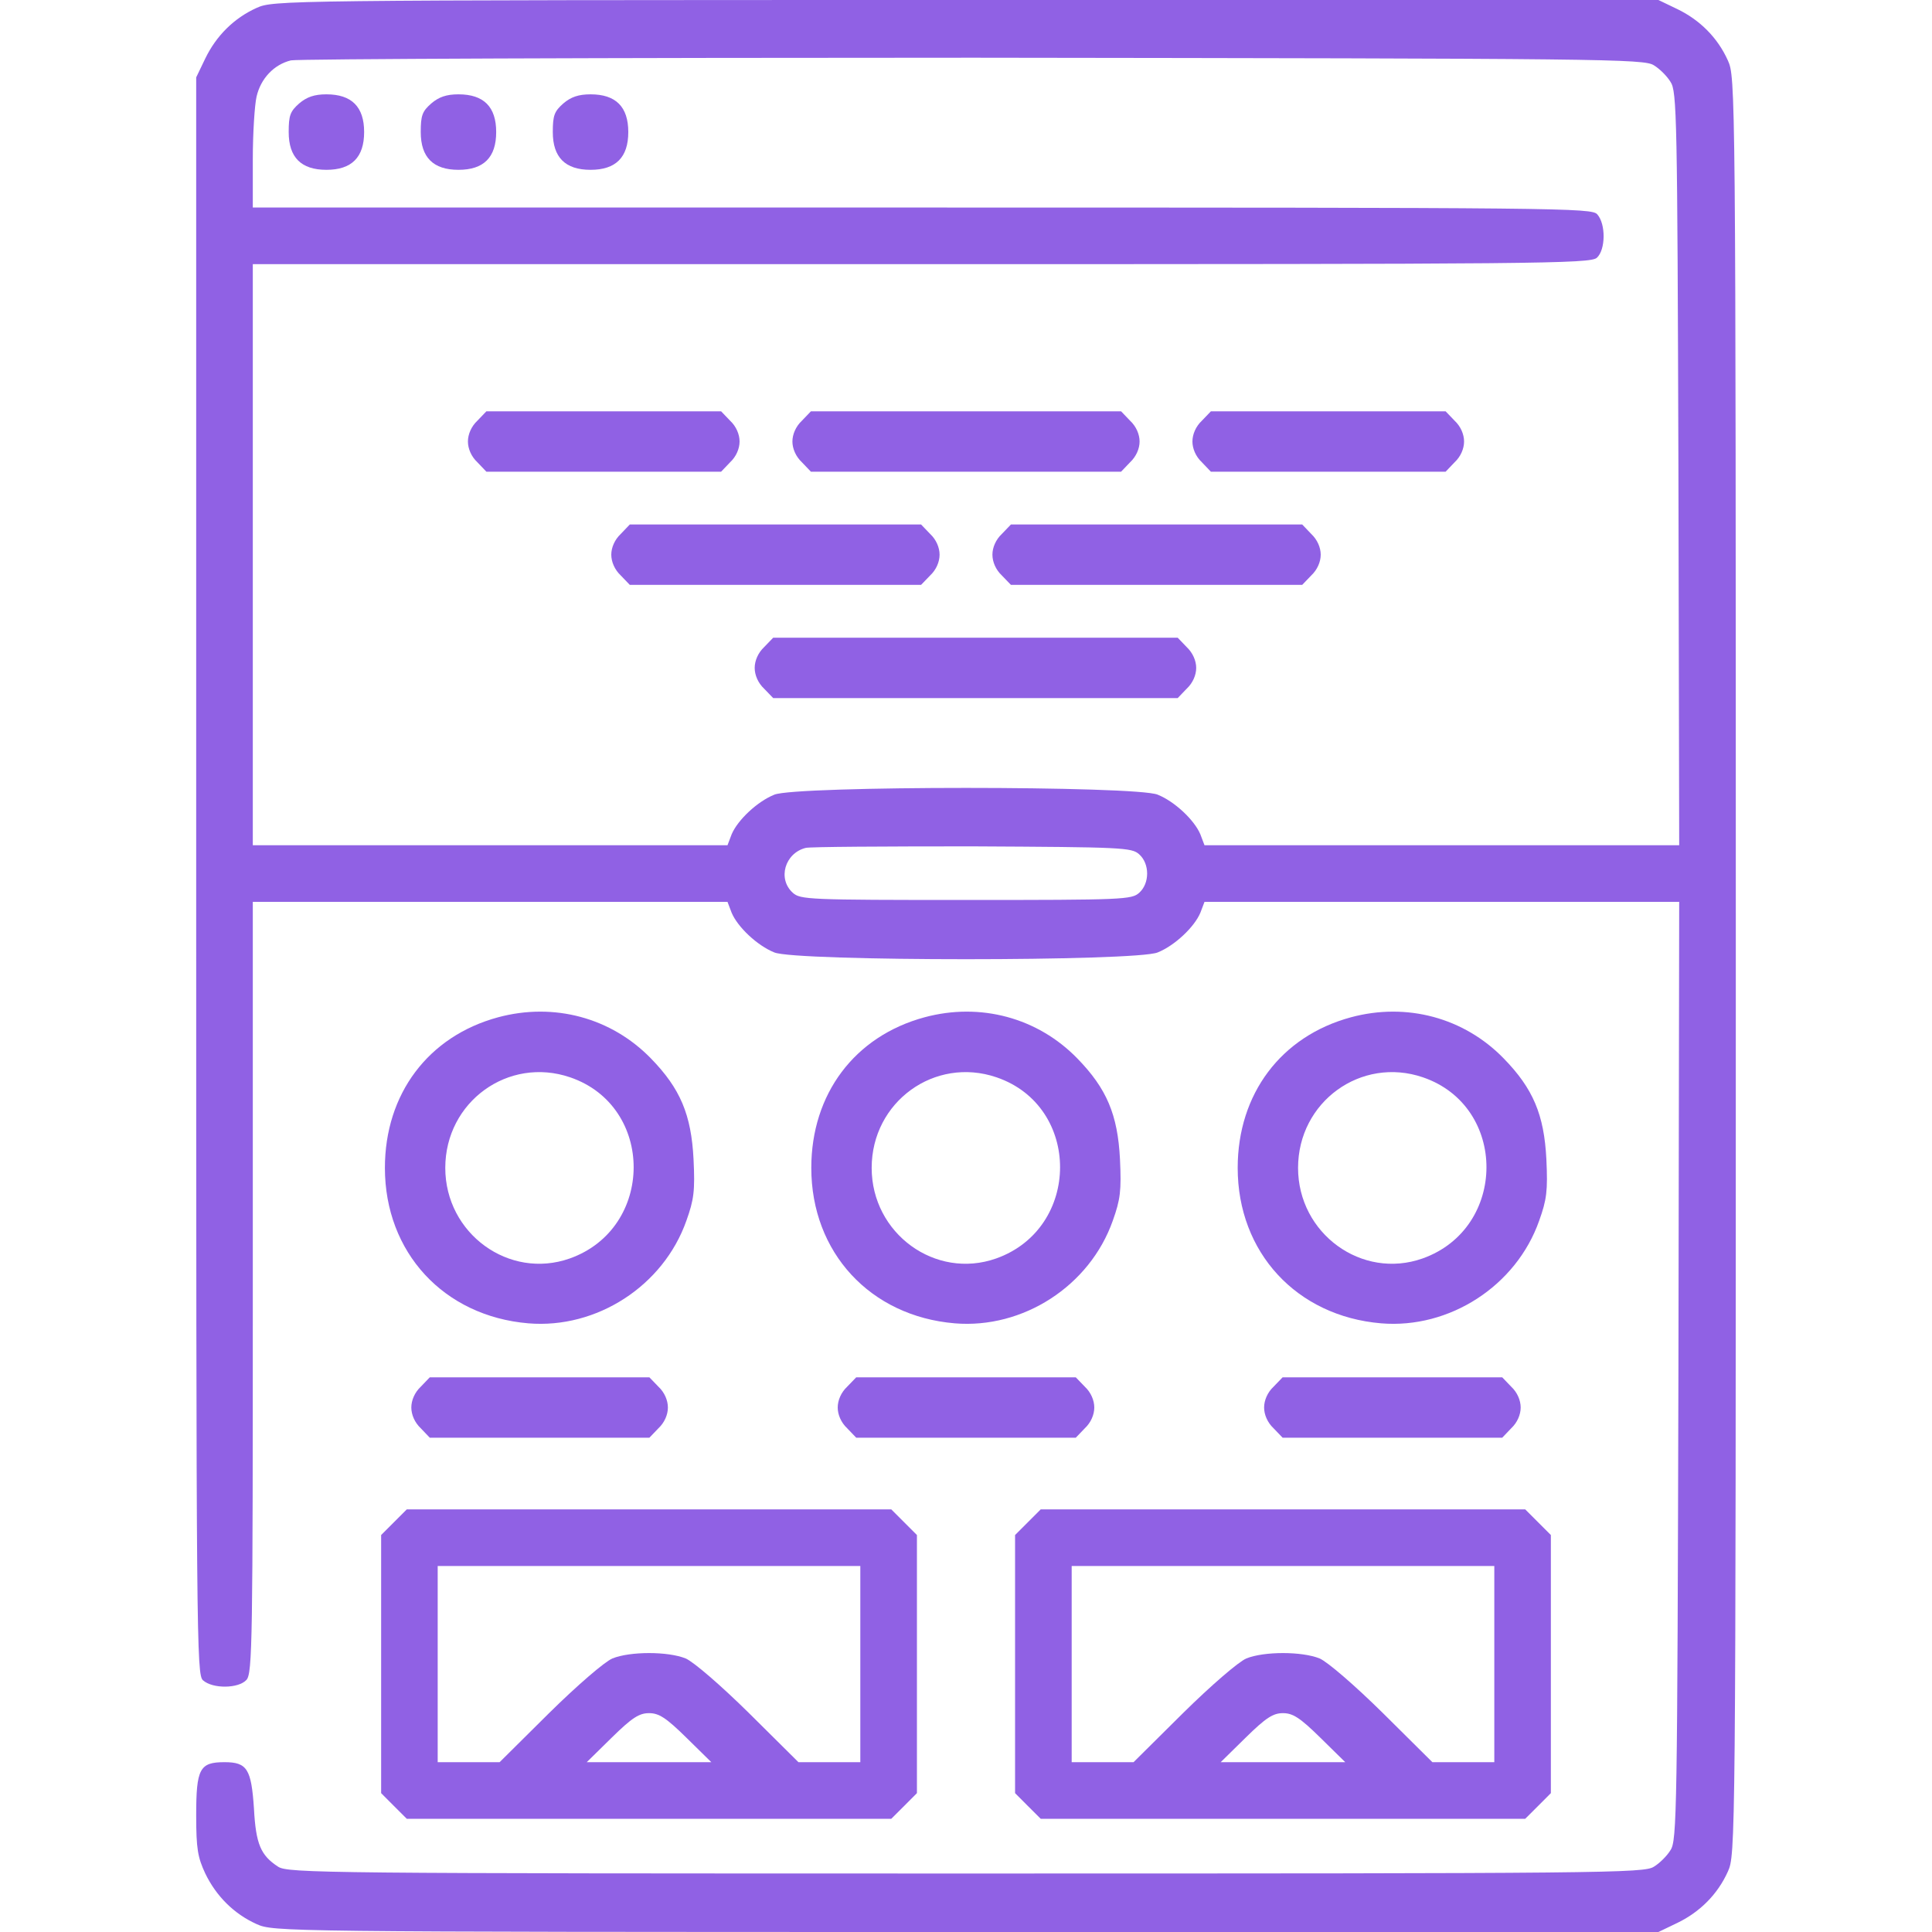 <svg width="40" height="40" viewBox="0 0 40 40" fill="none" xmlns="http://www.w3.org/2000/svg">
<path d="M5.312 0.164C4.844 0.375 4.477 0.742 4.25 1.211L4.062 1.602V18.133C4.062 34.047 4.07 34.672 4.203 34.789C4.406 34.969 4.938 34.961 5.102 34.781C5.227 34.648 5.234 33.969 5.234 26.656V18.672H10.148H15.062L15.148 18.898C15.273 19.195 15.68 19.578 16.031 19.719C16.469 19.906 23.531 19.906 23.969 19.719C24.32 19.578 24.727 19.195 24.852 18.898L24.938 18.672H29.852H34.766L34.75 28.383C34.727 37.508 34.719 38.109 34.586 38.305C34.516 38.422 34.359 38.578 34.242 38.648C34.039 38.781 33.273 38.789 20 38.789C6.727 38.789 5.961 38.781 5.758 38.648C5.398 38.414 5.297 38.18 5.258 37.445C5.203 36.625 5.117 36.484 4.648 36.484C4.133 36.484 4.062 36.617 4.062 37.586C4.062 38.281 4.094 38.453 4.25 38.789C4.477 39.258 4.844 39.625 5.312 39.836C5.664 39.992 5.75 40 20 40H34.336L34.727 39.812C35.195 39.586 35.562 39.219 35.773 38.75C35.93 38.398 35.938 38.336 35.938 20C35.938 1.664 35.93 1.602 35.773 1.25C35.562 0.781 35.195 0.414 34.727 0.188L34.336 0H20C5.75 0 5.664 0.008 5.312 0.164ZM34.242 1.352C34.359 1.422 34.516 1.578 34.586 1.695C34.719 1.891 34.727 2.406 34.75 9.703L34.766 17.5H29.852H24.938L24.852 17.273C24.727 16.977 24.32 16.594 23.969 16.453C23.531 16.266 16.469 16.266 16.031 16.453C15.68 16.594 15.273 16.977 15.148 17.273L15.062 17.5H10.148H5.234V11.484V5.469H19.078C31.844 5.469 32.93 5.461 33.062 5.336C33.242 5.172 33.25 4.641 33.07 4.438C32.953 4.305 32.414 4.297 19.086 4.297H5.234V3.297C5.234 2.75 5.273 2.164 5.312 2C5.398 1.625 5.672 1.336 6.023 1.25C6.172 1.219 12.531 1.195 20.156 1.195C33.266 1.211 34.039 1.219 34.242 1.352ZM23.586 17.688C23.805 17.883 23.805 18.289 23.586 18.484C23.43 18.625 23.258 18.633 20 18.633C16.742 18.633 16.57 18.625 16.414 18.484C16.094 18.195 16.25 17.664 16.68 17.555C16.766 17.531 18.32 17.523 20.125 17.523C23.25 17.539 23.43 17.547 23.586 17.688Z" fill="#9061E4"/>
<path d="M6.195 2.141C6.008 2.305 5.977 2.391 5.977 2.734C5.977 3.258 6.234 3.516 6.758 3.516C7.281 3.516 7.539 3.258 7.539 2.734C7.539 2.211 7.281 1.953 6.758 1.953C6.508 1.953 6.352 2.008 6.195 2.141Z" fill="#9061E4"/>
<path d="M8.93 2.141C8.742 2.305 8.711 2.391 8.711 2.734C8.711 3.258 8.969 3.516 9.492 3.516C10.016 3.516 10.273 3.258 10.273 2.734C10.273 2.211 10.016 1.953 9.492 1.953C9.242 1.953 9.086 2.008 8.93 2.141Z" fill="#9061E4"/>
<path d="M11.664 2.141C11.477 2.305 11.445 2.391 11.445 2.734C11.445 3.258 11.703 3.516 12.227 3.516C12.75 3.516 13.008 3.258 13.008 2.734C13.008 2.211 12.75 1.953 12.227 1.953C11.977 1.953 11.82 2.008 11.664 2.141Z" fill="#9061E4"/>
<path d="M9.883 8.711C9.758 8.828 9.688 8.992 9.688 9.141C9.688 9.289 9.758 9.453 9.883 9.57L10.07 9.766H12.5H14.93L15.117 9.57C15.242 9.453 15.312 9.289 15.312 9.141C15.312 8.992 15.242 8.828 15.117 8.711L14.93 8.516H12.5H10.07L9.883 8.711Z" fill="#9061E4"/>
<path d="M16.602 8.711C16.477 8.828 16.406 8.992 16.406 9.141C16.406 9.289 16.477 9.453 16.602 9.57L16.789 9.766H20H23.211L23.398 9.57C23.523 9.453 23.594 9.289 23.594 9.141C23.594 8.992 23.523 8.828 23.398 8.711L23.211 8.516H20H16.789L16.602 8.711Z" fill="#9061E4"/>
<path d="M24.883 8.711C24.758 8.828 24.688 8.992 24.688 9.141C24.688 9.289 24.758 9.453 24.883 9.57L25.07 9.766H27.5H29.93L30.117 9.57C30.242 9.453 30.312 9.289 30.312 9.141C30.312 8.992 30.242 8.828 30.117 8.711L29.93 8.516H27.5H25.07L24.883 8.711Z" fill="#9061E4"/>
<path d="M12.852 11.055C12.727 11.172 12.656 11.336 12.656 11.484C12.656 11.633 12.727 11.797 12.852 11.914L13.039 12.109H16.055H19.07L19.258 11.914C19.383 11.797 19.453 11.633 19.453 11.484C19.453 11.336 19.383 11.172 19.258 11.055L19.07 10.859H16.055H13.039L12.852 11.055Z" fill="#9061E4"/>
<path d="M20.742 11.055C20.617 11.172 20.547 11.336 20.547 11.484C20.547 11.633 20.617 11.797 20.742 11.914L20.93 12.109H23.945H26.961L27.148 11.914C27.273 11.797 27.344 11.633 27.344 11.484C27.344 11.336 27.273 11.172 27.148 11.055L26.961 10.859H23.945H20.93L20.742 11.055Z" fill="#9061E4"/>
<path d="M15.82 13.398C15.695 13.516 15.625 13.68 15.625 13.828C15.625 13.977 15.695 14.141 15.82 14.258L16.008 14.453H20.195H24.383L24.57 14.258C24.695 14.141 24.766 13.977 24.766 13.828C24.766 13.68 24.695 13.516 24.57 13.398L24.383 13.203H20.195H16.008L15.82 13.398Z" fill="#9061E4"/>
<path d="M10.312 21.062C8.867 21.453 7.969 22.648 7.969 24.18C7.969 25.93 9.188 27.25 10.938 27.398C12.352 27.516 13.734 26.625 14.211 25.273C14.367 24.836 14.391 24.656 14.359 24C14.312 23.078 14.086 22.539 13.477 21.914C12.656 21.07 11.469 20.75 10.312 21.062ZM11.805 22.305C13.562 22.906 13.555 25.43 11.797 26.055C10.539 26.5 9.219 25.539 9.219 24.18C9.219 22.812 10.523 21.867 11.805 22.305Z" fill="#9061E4"/>
<path d="M19.141 21.062C17.695 21.453 16.797 22.648 16.797 24.18C16.797 25.93 18.016 27.25 19.766 27.398C21.18 27.516 22.562 26.625 23.039 25.273C23.195 24.836 23.219 24.656 23.188 24C23.141 23.078 22.914 22.539 22.305 21.914C21.484 21.07 20.297 20.75 19.141 21.062ZM20.633 22.305C22.391 22.906 22.383 25.43 20.625 26.055C19.367 26.5 18.047 25.539 18.047 24.18C18.047 22.812 19.352 21.867 20.633 22.305Z" fill="#9061E4"/>
<path d="M27.969 21.062C26.523 21.453 25.625 22.648 25.625 24.18C25.625 25.93 26.844 27.25 28.594 27.398C30.008 27.516 31.391 26.625 31.867 25.273C32.023 24.836 32.047 24.656 32.016 24C31.969 23.078 31.742 22.539 31.133 21.914C30.312 21.07 29.125 20.75 27.969 21.062ZM29.461 22.305C31.219 22.906 31.211 25.43 29.453 26.055C28.195 26.5 26.875 25.539 26.875 24.18C26.875 22.812 28.18 21.867 29.461 22.305Z" fill="#9061E4"/>
<path d="M8.711 28.711C8.586 28.828 8.516 28.992 8.516 29.141C8.516 29.289 8.586 29.453 8.711 29.57L8.898 29.766H11.172H13.445L13.633 29.57C13.758 29.453 13.828 29.289 13.828 29.141C13.828 28.992 13.758 28.828 13.633 28.711L13.445 28.516H11.172H8.898L8.711 28.711Z" fill="#9061E4"/>
<path d="M17.539 28.711C17.414 28.828 17.344 28.992 17.344 29.141C17.344 29.289 17.414 29.453 17.539 29.57L17.727 29.766H20H22.273L22.461 29.57C22.586 29.453 22.656 29.289 22.656 29.141C22.656 28.992 22.586 28.828 22.461 28.711L22.273 28.516H20H17.727L17.539 28.711Z" fill="#9061E4"/>
<path d="M26.367 28.711C26.242 28.828 26.172 28.992 26.172 29.141C26.172 29.289 26.242 29.453 26.367 29.57L26.555 29.766H28.828H31.102L31.289 29.57C31.414 29.453 31.484 29.289 31.484 29.141C31.484 28.992 31.414 28.828 31.289 28.711L31.102 28.516H28.828H26.555L26.367 28.711Z" fill="#9061E4"/>
<path d="M8.156 31.516L7.891 31.781V34.453V37.125L8.156 37.391L8.422 37.656H13.438H18.453L18.719 37.391L18.984 37.125V34.453V31.781L18.719 31.516L18.453 31.25H13.438H8.422L8.156 31.516ZM17.812 34.453V36.484H17.172H16.531L15.508 35.469C14.922 34.891 14.359 34.406 14.195 34.336C13.828 34.188 13.047 34.188 12.68 34.336C12.516 34.406 11.953 34.891 11.367 35.469L10.344 36.484H9.703H9.062V34.453V32.422H13.438H17.812V34.453ZM14.211 35.977L14.727 36.484H13.438H12.148L12.664 35.977C13.086 35.562 13.234 35.469 13.438 35.469C13.641 35.469 13.789 35.562 14.211 35.977Z" fill="#9061E4"/>
<path d="M21.281 31.516L21.016 31.781V34.453V37.125L21.281 37.391L21.547 37.656H26.562H31.578L31.844 37.391L32.109 37.125V34.453V31.781L31.844 31.516L31.578 31.25H26.562H21.547L21.281 31.516ZM30.938 34.453V36.484H30.297H29.656L28.633 35.469C28.047 34.891 27.484 34.406 27.32 34.336C26.953 34.188 26.172 34.188 25.805 34.336C25.641 34.406 25.078 34.891 24.492 35.469L23.469 36.484H22.828H22.188V34.453V32.422H26.562H30.938V34.453ZM27.336 35.977L27.852 36.484H26.562H25.273L25.789 35.977C26.211 35.562 26.359 35.469 26.562 35.469C26.766 35.469 26.914 35.562 27.336 35.977Z" fill="#9061E4"/>
</svg>
